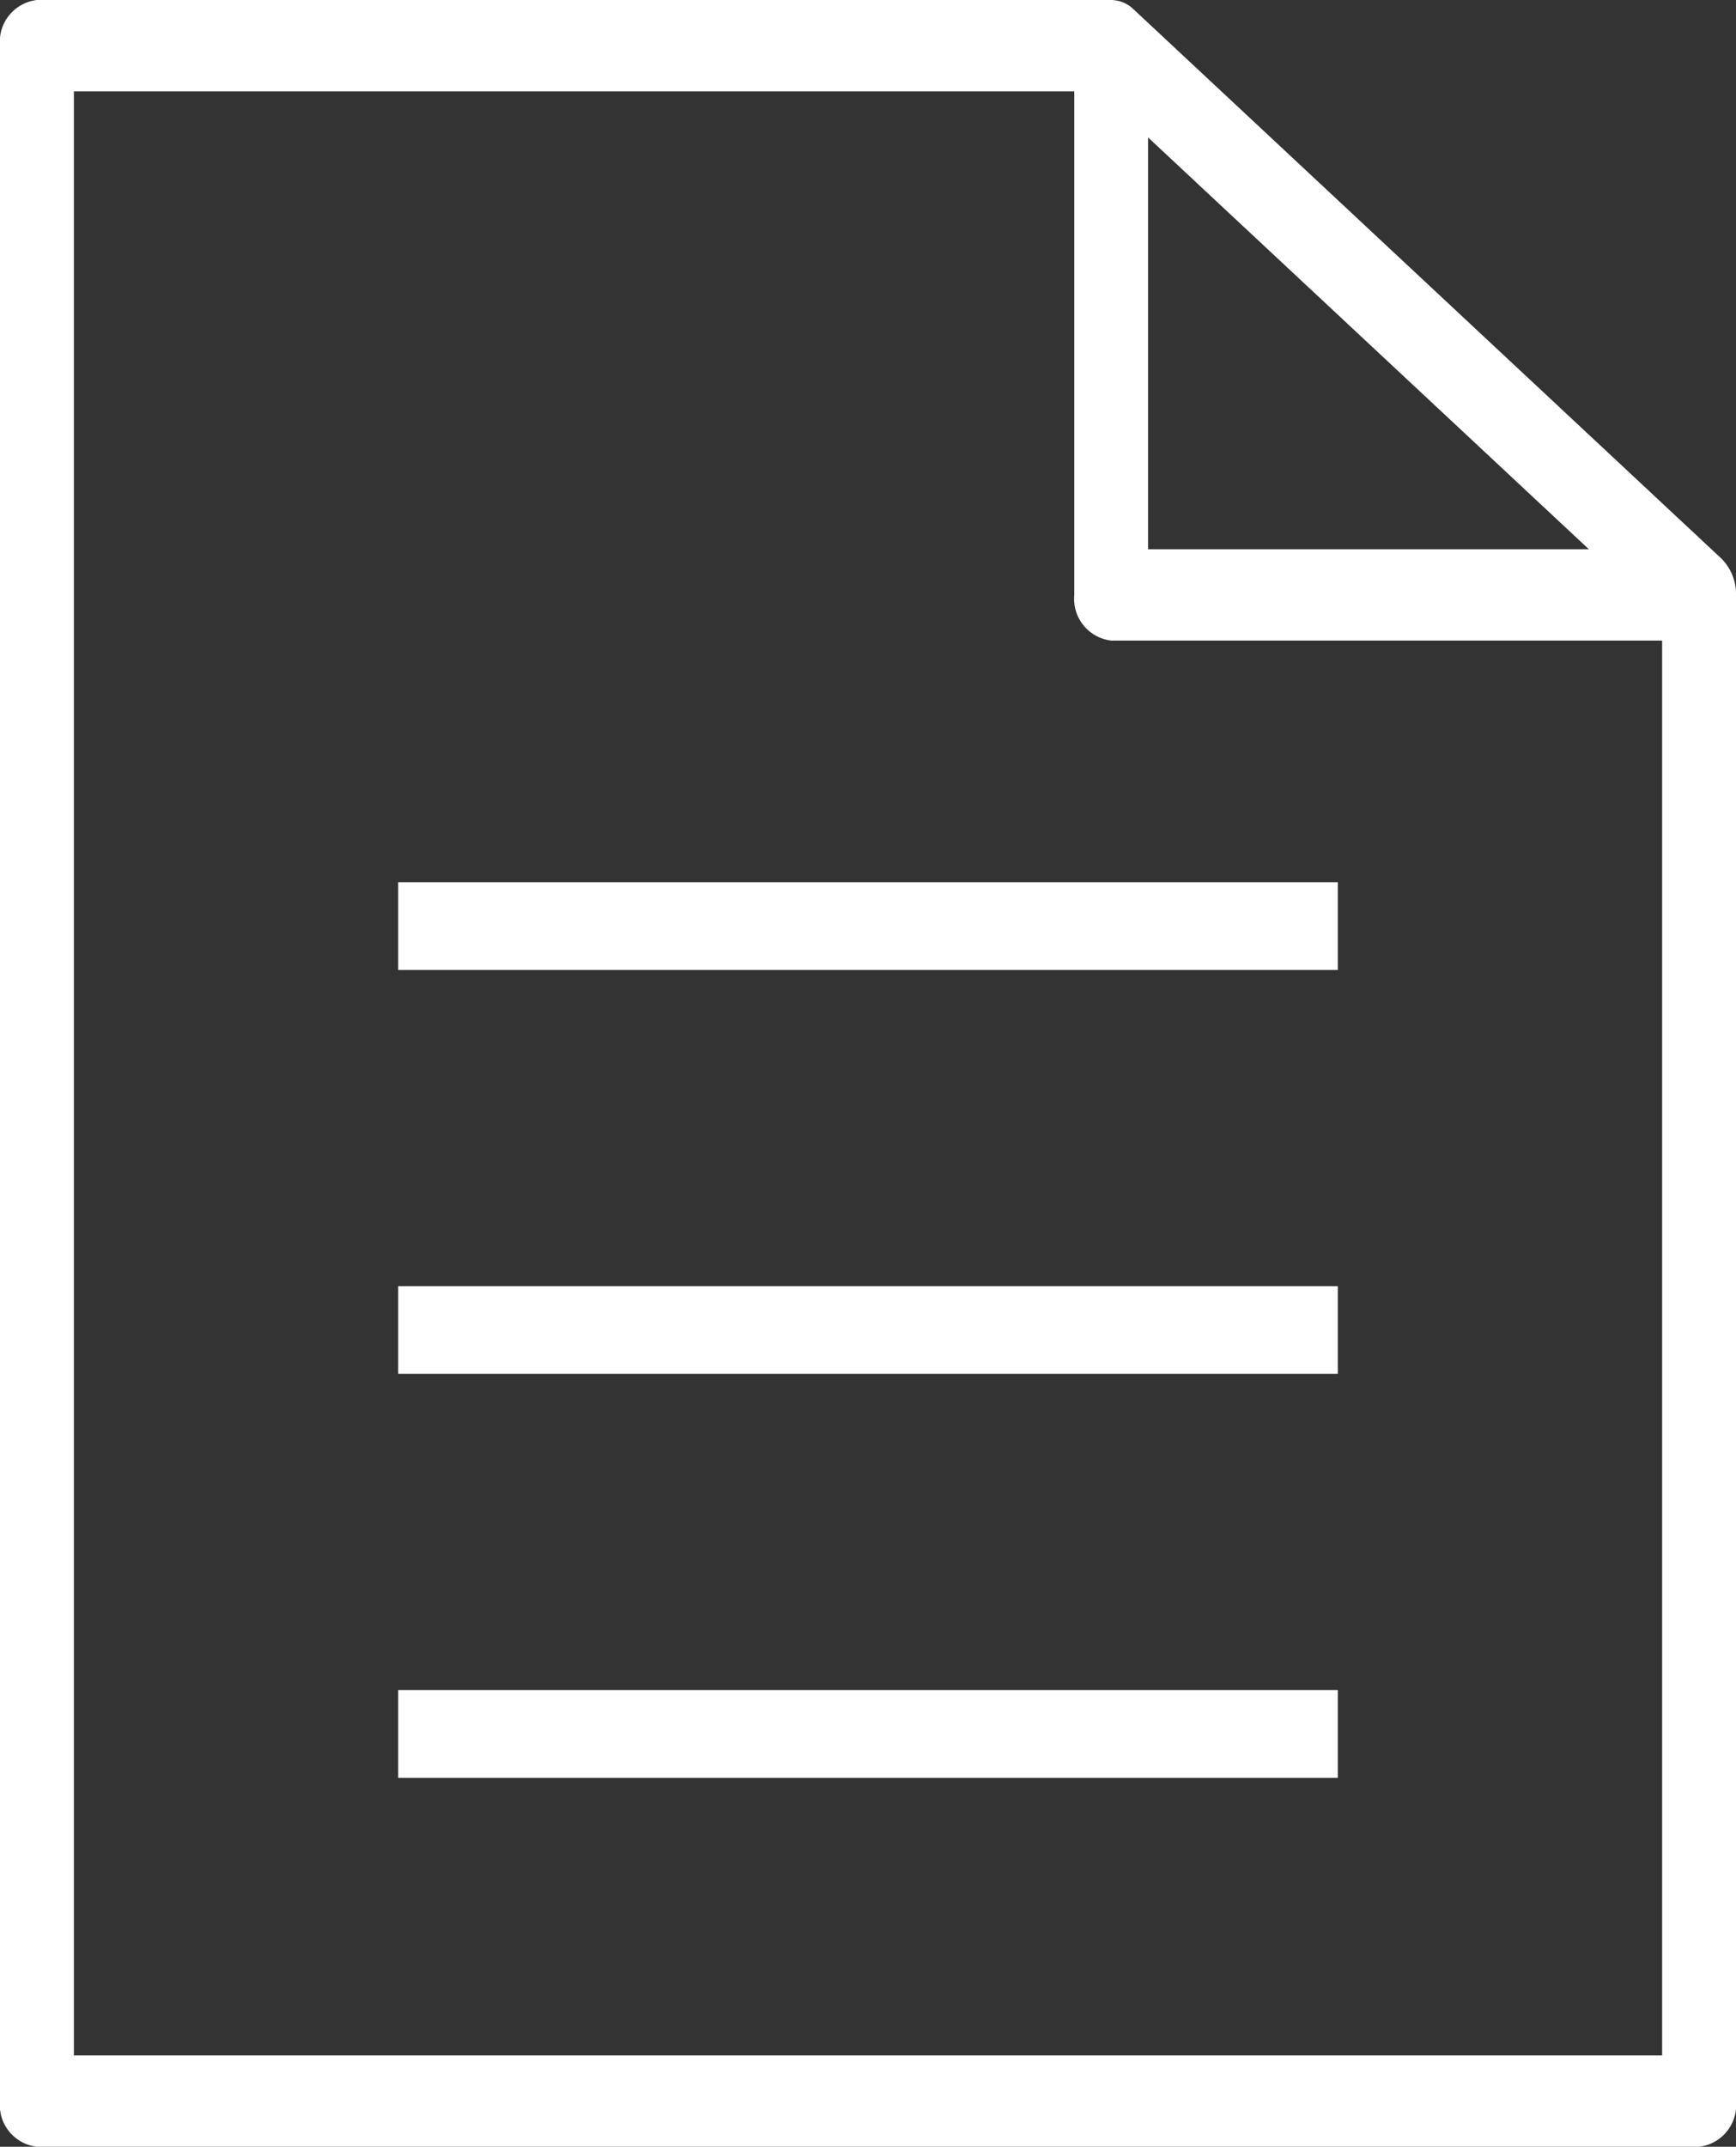 <svg xmlns="http://www.w3.org/2000/svg" width="47.65" height="58.889" viewBox="0 0 47.65 58.889"><rect x="0" y="0" width="47.65" height="58.889" fill="#333333" stroke="none"/><g transform="translate(0 0)"><path d="M47.248,15.32,31.113.253A.894.894,0,0,0,30.5,0H1.015A1.153,1.153,0,0,0,0,1.253V57.636a1.153,1.153,0,0,0,1.014,1.253H46.637a1.153,1.153,0,0,0,1.014-1.253V16.32A1.373,1.373,0,0,0,47.248,15.32Zm-3.635-.253h-12.1V3.77ZM2.029,56.383V2.506H29.488V16.32A1.153,1.153,0,0,0,30.5,17.572H45.623V56.383H2.029Z" transform="translate(-0.001 0)" fill="#fff"/><rect width="25.79" height="2.406" transform="translate(10.93 24.201)" fill="#fff"/><rect width="25.79" height="2.406" transform="translate(10.93 35.282)" fill="#fff"/><rect width="25.79" height="2.406" transform="translate(10.93 46.362)" fill="#fff"/></g></svg>